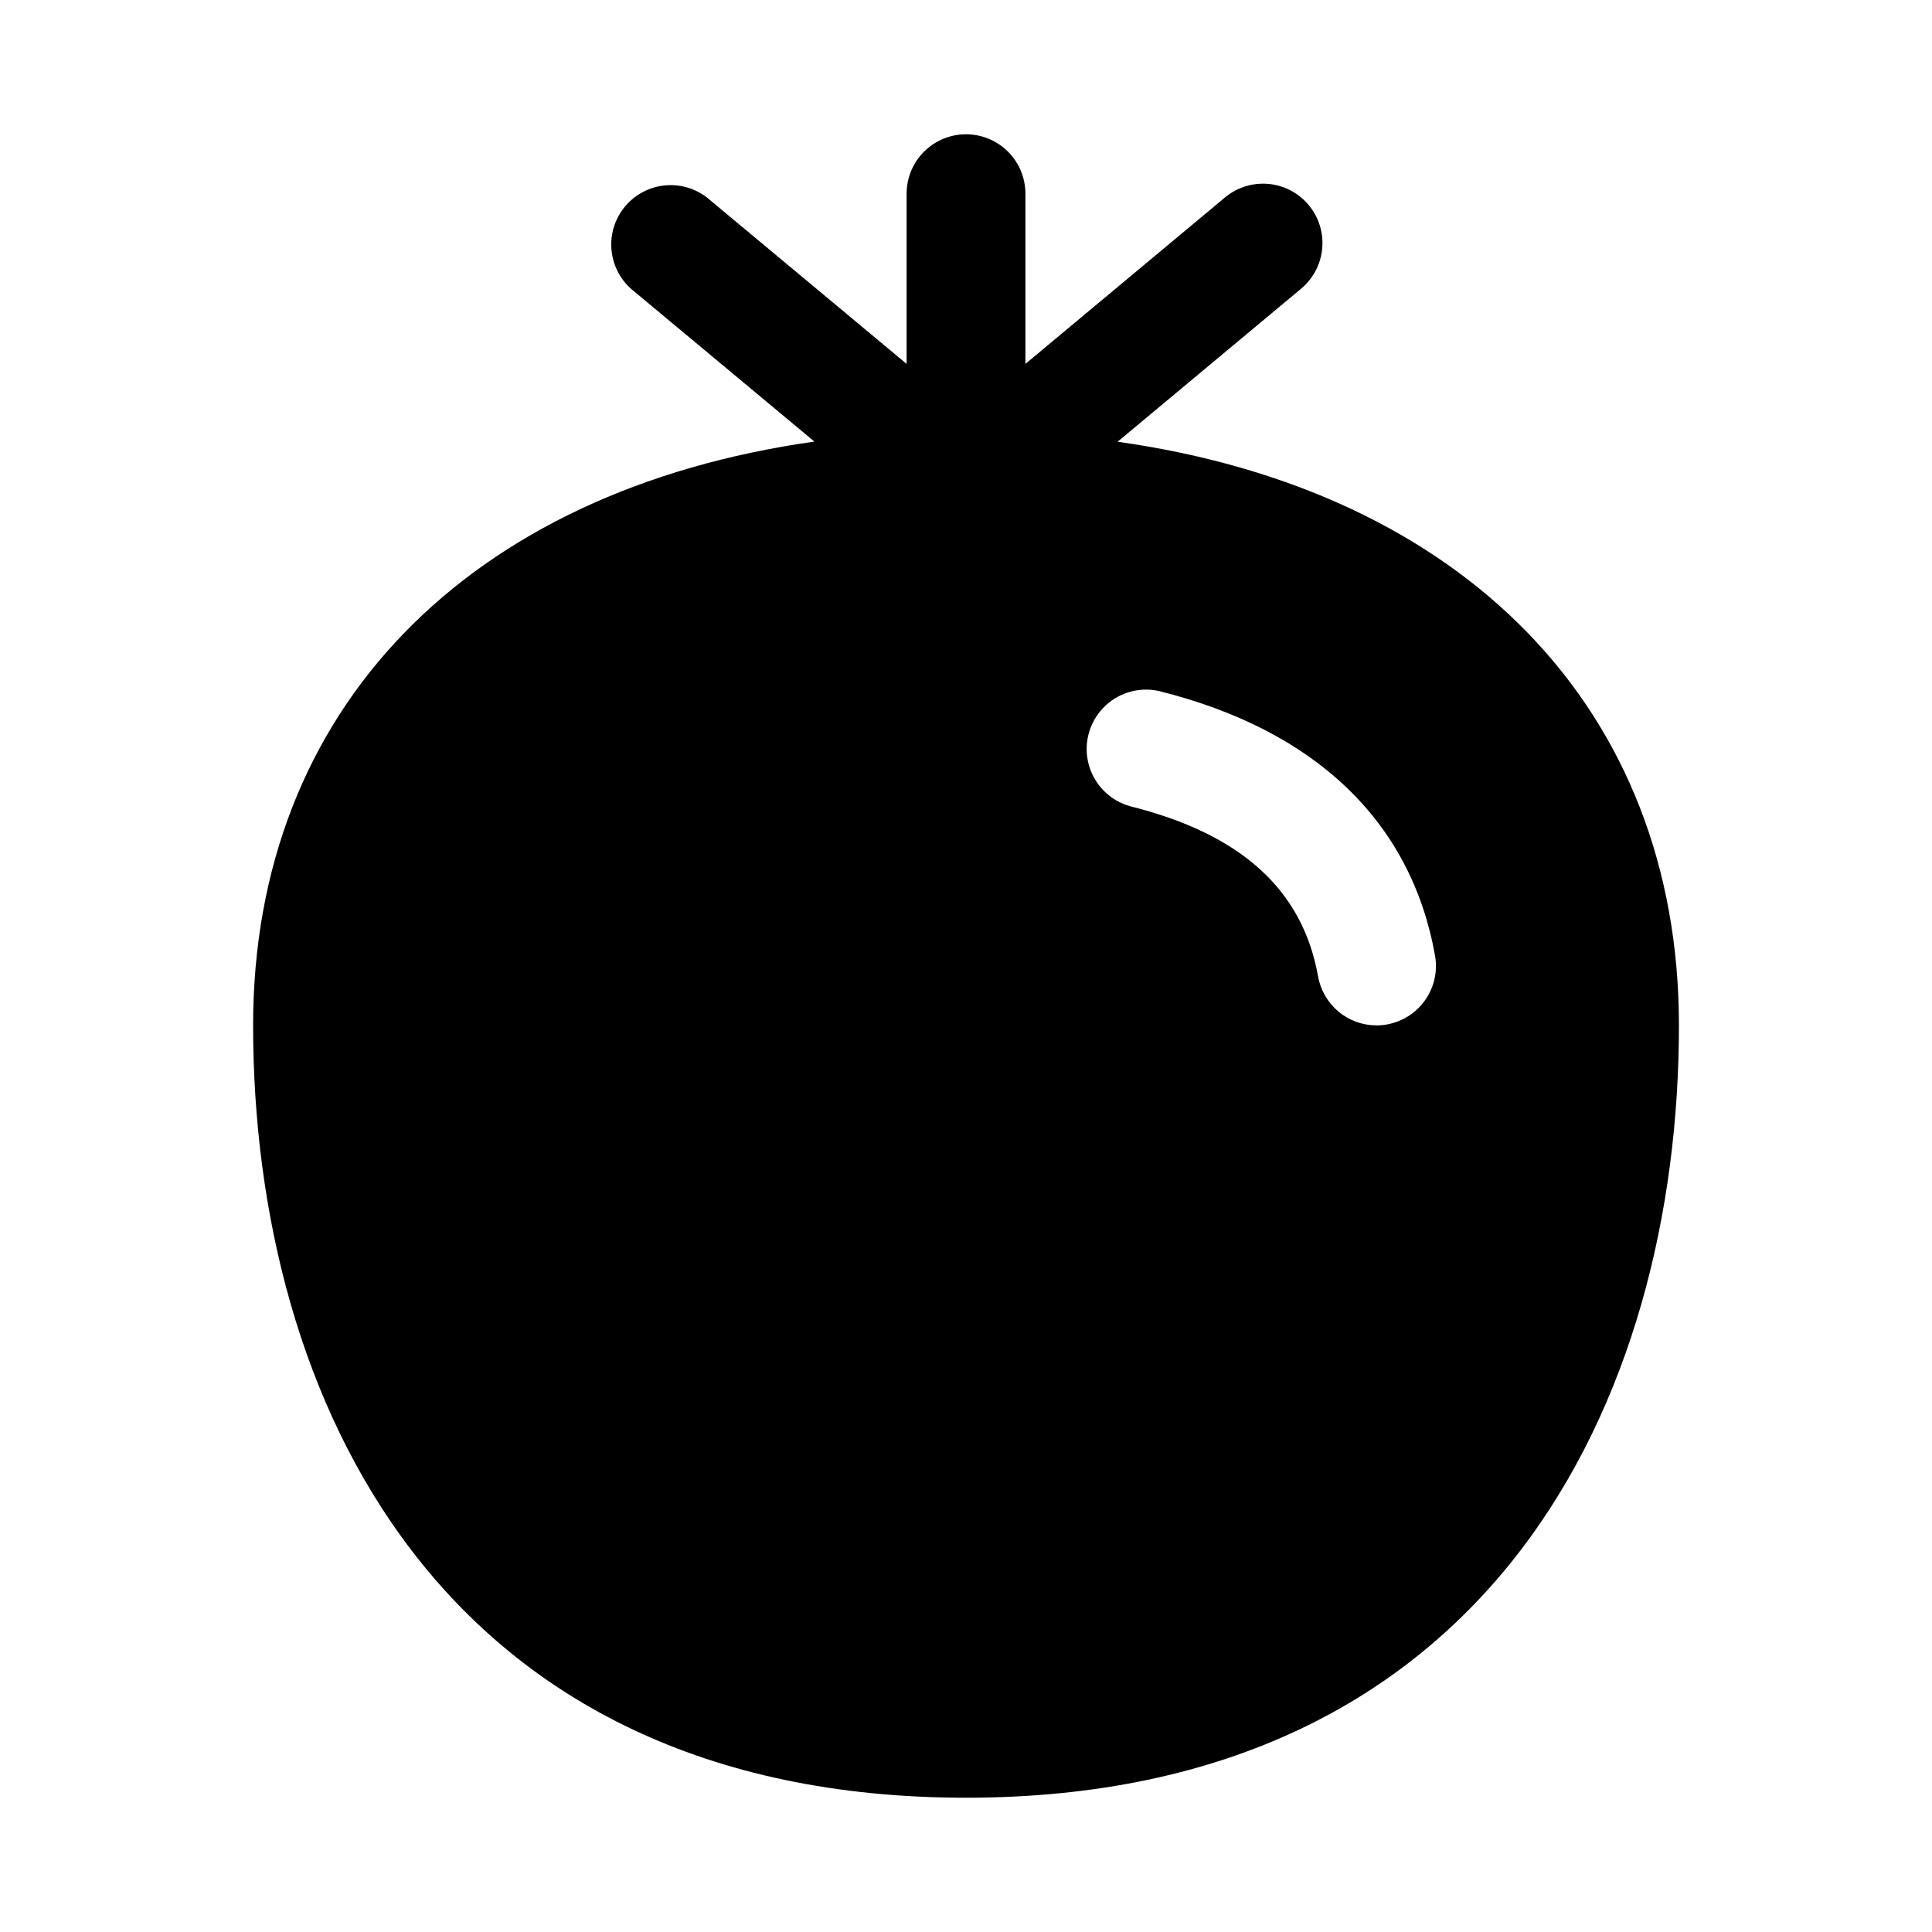 <?xml version="1.0" encoding="UTF-8"?>
<!-- Uploaded to: SVG Repo, www.svgrepo.com, Generator: SVG Repo Mixer Tools -->
<svg fill="#000000" width="800px" height="800px" version="1.1" viewBox="144 144 512 512" xmlns="http://www.w3.org/2000/svg">
 <path d="m440.18 261.06 48.621-40.543c4.32-3.598 6.394-9.23 5.438-14.773-0.957-5.547-4.797-10.156-10.074-12.102-5.281-1.941-11.195-0.922-15.52 2.676l-52.898 44.117v-45.109c0-5.625-3-10.82-7.871-13.633s-10.875-2.812-15.746 0-7.871 8.008-7.871 13.633v45.109l-52.898-44.082v-0.004c-4.34-3.356-10.117-4.211-15.246-2.254-5.125 1.953-8.863 6.438-9.867 11.832-1.004 5.394 0.879 10.926 4.961 14.59l48.617 40.508c-91.582 12.93-148.75 70.773-148.75 154.72 0 98.953 49.625 204.67 188.93 204.67s188.93-105.72 188.93-204.67c-0.004-83.945-57.168-141.79-148.75-154.68zm71.367 154.43h0.004c-0.914 0.168-1.844 0.25-2.773 0.25-3.691-0.004-7.266-1.309-10.098-3.684-2.828-2.375-4.731-5.668-5.379-9.305-4.109-23.02-20.469-37.785-49.863-45.105h0.004c-5.301-1.5-9.43-5.656-10.895-10.961-1.465-5.309-0.055-10.992 3.727-14.996 3.777-4.004 9.371-5.742 14.754-4.586 41.598 10.328 66.945 34.637 73.273 70.141v-0.004c0.73 4.113-0.207 8.344-2.598 11.766-2.391 3.422-6.043 5.754-10.152 6.484z"/>
</svg>